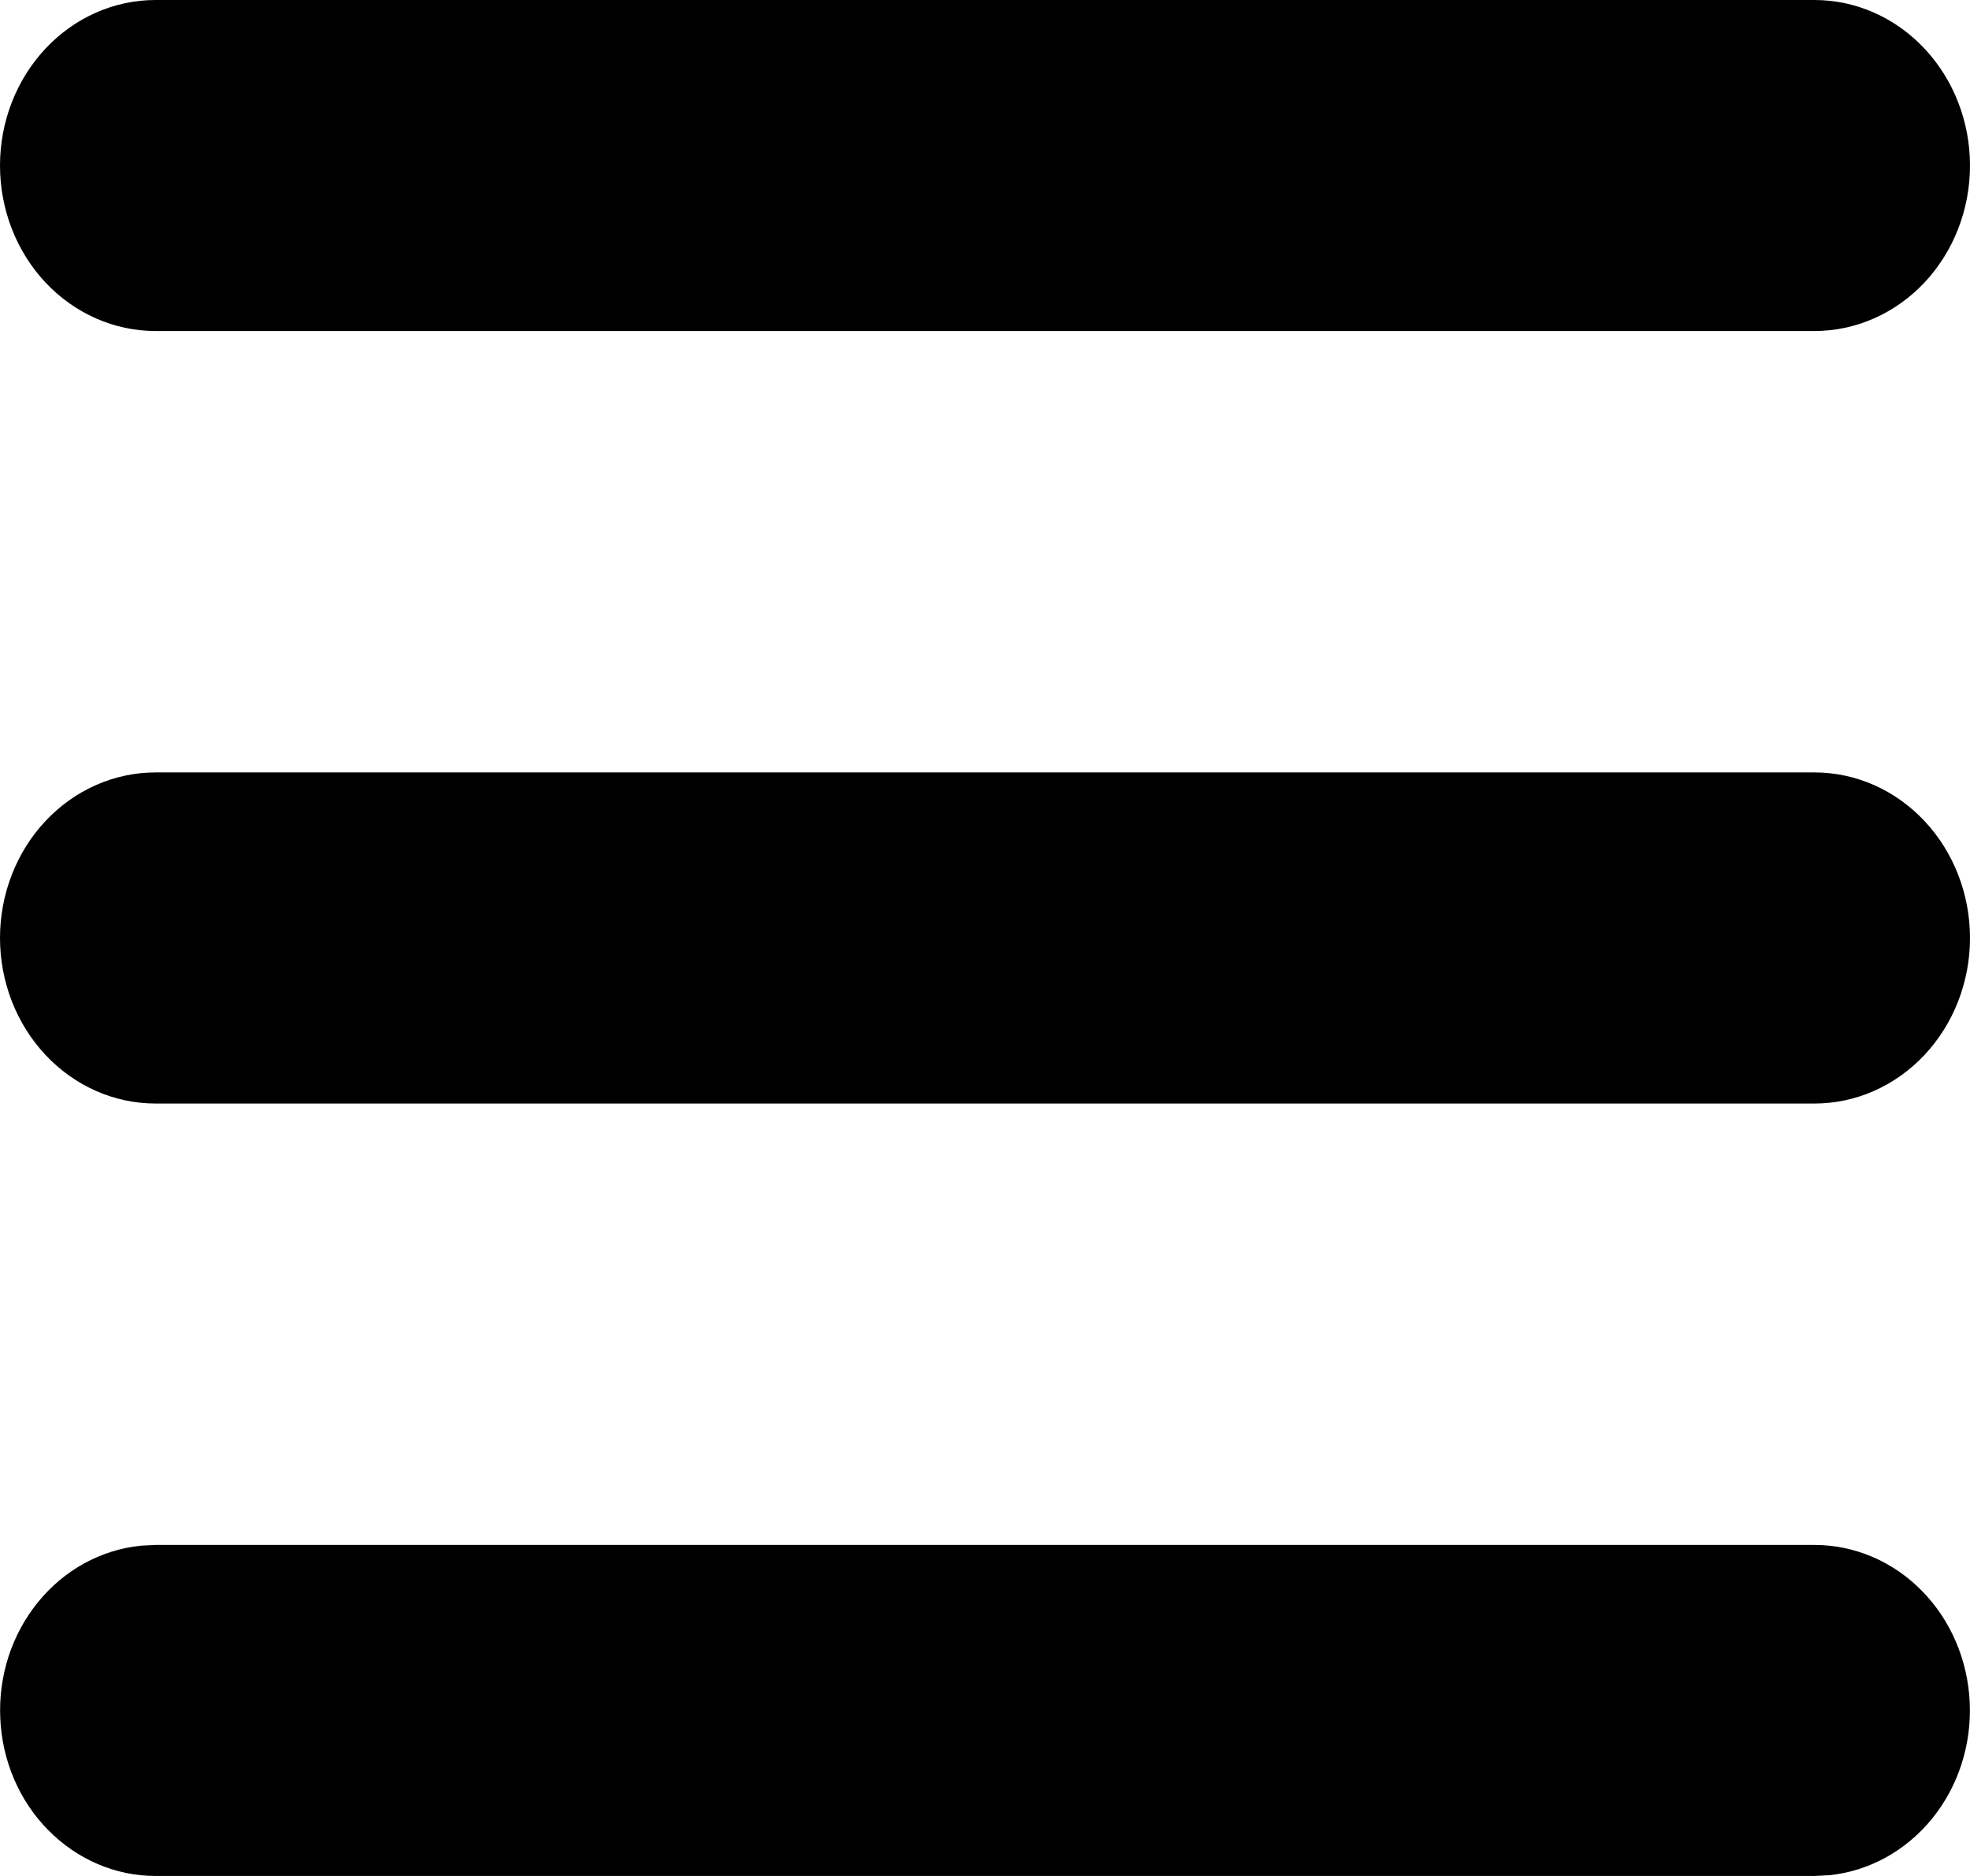 <svg width="21" height="20" viewBox="0 0 21 20" fill="none" xmlns="http://www.w3.org/2000/svg">
<path d="M19.342 16.471C19.768 16.471 20.177 16.645 20.485 16.958C20.794 17.271 20.977 17.698 20.997 18.151C21.018 18.603 20.874 19.047 20.595 19.39C20.317 19.732 19.925 19.948 19.501 19.992L19.342 20H1.658C1.232 20 0.823 19.825 0.515 19.512C0.206 19.2 0.023 18.773 0.003 18.32C-0.018 17.867 0.126 17.424 0.405 17.081C0.683 16.738 1.075 16.523 1.499 16.479L1.658 16.471H19.342ZM19.342 8.235C19.782 8.235 20.203 8.421 20.514 8.752C20.825 9.083 21 9.532 21 10C21 10.468 20.825 10.917 20.514 11.248C20.203 11.579 19.782 11.765 19.342 11.765H1.658C1.218 11.765 0.797 11.579 0.486 11.248C0.175 10.917 0 10.468 0 10C0 9.532 0.175 9.083 0.486 8.752C0.797 8.421 1.218 8.235 1.658 8.235H19.342ZM19.342 0C19.782 0 20.203 0.186 20.514 0.517C20.825 0.848 21 1.297 21 1.765C21 2.233 20.825 2.682 20.514 3.013C20.203 3.343 19.782 3.529 19.342 3.529H1.658C1.218 3.529 0.797 3.343 0.486 3.013C0.175 2.682 0 2.233 0 1.765C0 1.297 0.175 0.848 0.486 0.517C0.797 0.186 1.218 0 1.658 0H19.342Z" fill="black"/>
</svg>
